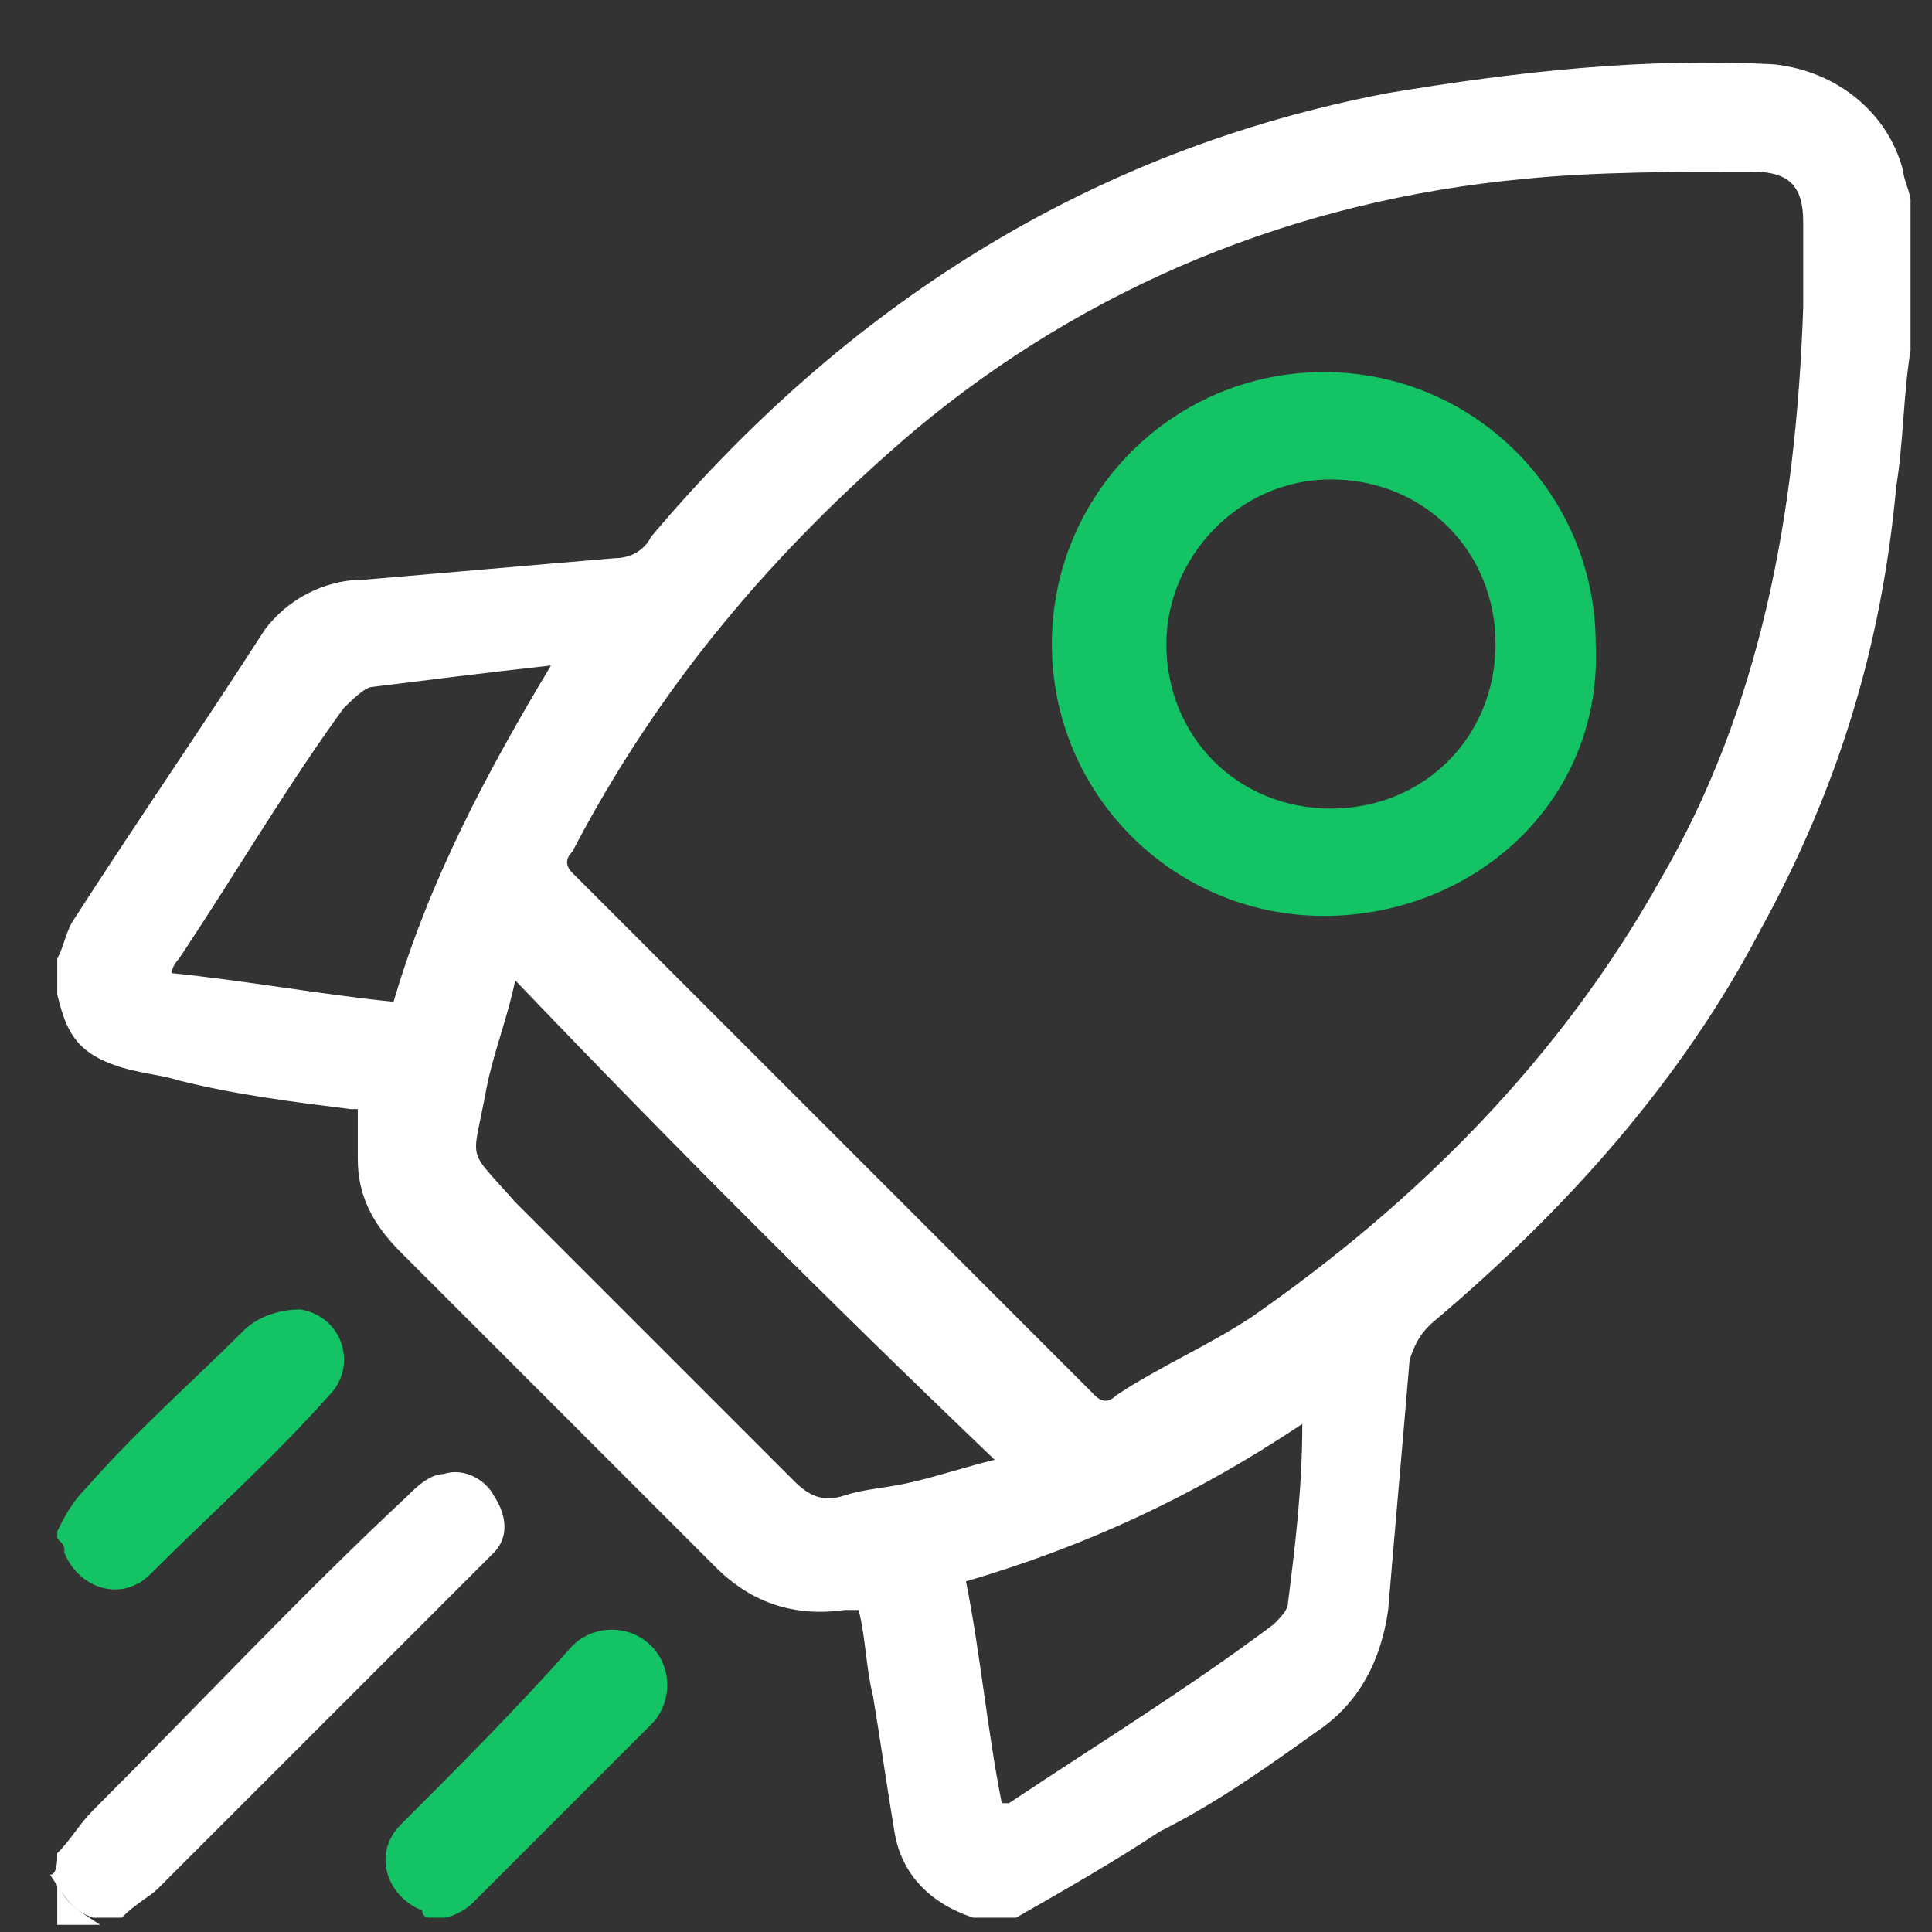 <?xml version="1.0" encoding="utf-8"?>
<!-- Generator: Adobe Illustrator 23.0.1, SVG Export Plug-In . SVG Version: 6.00 Build 0)  -->
<svg version="1.1" id="Layer_1" xmlns="http://www.w3.org/2000/svg" xmlns:xlink="http://www.w3.org/1999/xlink" x="0px" y="0px"
	 width="27px" height="27px" viewBox="0 0 27 27" style="enable-background:new 0 0 27 27;" xml:space="preserve">
<rect x="0" y="0" width="27" height="27" fill="#333333" stroke="none"/>
<style type="text/css">
	.st0{fill:#FFFFFF;}
	.st1{fill:#14C363;}
</style>
<g id="Shuttle">
	<path class="st0" d="M14.2,26.8c-0.2,0-0.3,0-0.5,0c0,0,0,0-0.1,0c-0.6-0.2-1-0.6-1.1-1.2s-0.2-1.3-0.3-1.9
		c-0.1-0.4-0.1-0.8-0.2-1.2c-0.1,0-0.1,0-0.2,0c-0.7,0.1-1.3-0.1-1.8-0.6c-1.5-1.5-2.9-2.9-4.4-4.4C5.2,17.1,5,16.7,5,16.2
		c0-0.2,0-0.4,0-0.7H4.9c-0.8-0.1-1.6-0.2-2.4-0.4C2.2,15,1.8,15,1.4,14.8s-0.5-0.5-0.6-0.9c0-0.2,0-0.3,0-0.5
		c0.1-0.2,0.1-0.3,0.2-0.5c0.9-1.4,1.8-2.7,2.7-4.1C4,8.4,4.5,8.1,5.1,8.1C6.3,8,7.4,7.9,8.6,7.8c0.2,0,0.4-0.1,0.5-0.3
		c2.7-3.2,6.1-5.4,10.3-6.2C21.2,1,23,0.8,24.8,0.9c0.9,0.1,1.6,0.7,1.8,1.5c0,0.1,0.1,0.3,0.1,0.4c0,0.7,0,1.4,0,2.1
		c-0.1,0.6-0.1,1.3-0.2,1.9C26.3,9,25.7,11,24.6,13c-1.1,2.1-2.7,3.9-4.6,5.5c-0.1,0.1-0.2,0.2-0.3,0.5c-0.1,1.2-0.2,2.3-0.3,3.5
		c-0.1,0.7-0.4,1.3-1,1.7c-0.7,0.5-1.4,1-2.2,1.4C15.6,26,14.9,26.4,14.2,26.8z M25.2,4.3c0-0.4,0-0.8,0-1.2c0-0.5-0.2-0.7-0.7-0.7
		c-1.1,0-2.2,0-3.2,0.1C18.1,2.8,15.2,4,12.8,6c-2,1.7-3.6,3.6-4.8,5.9c-0.1,0.1-0.1,0.2,0,0.3c2.4,2.4,4.9,4.9,7.3,7.3
		c0.1,0.1,0.2,0.1,0.3,0c0.6-0.4,1.3-0.7,1.9-1.1c2.3-1.6,4.3-3.6,5.7-6.1C24.6,9.9,25.1,7.2,25.2,4.3z M7.2,13.7
		c-0.1,0.5-0.3,1-0.4,1.5c-0.2,1.1-0.3,0.8,0.4,1.6c1.3,1.3,2.6,2.6,3.9,3.9c0.2,0.2,0.4,0.3,0.7,0.2c0.3-0.1,0.6-0.1,1-0.2
		s0.7-0.2,1.1-0.3C11.6,18.2,9.4,16,7.2,13.7z M18.2,19.9c-1.5,1-3,1.7-4.7,2.2c0.2,1,0.3,2.1,0.5,3.1h0.1c1.2-0.8,2.5-1.6,3.7-2.5
		c0.1-0.1,0.2-0.2,0.2-0.3C18.1,21.6,18.2,20.8,18.2,19.9z M5.5,14c0.5-1.7,1.3-3.2,2.2-4.7C6.8,9.4,6,9.5,5.2,9.6
		c-0.1,0-0.3,0.2-0.4,0.3C4,11,3.3,12.2,2.5,13.4c0,0-0.1,0.1-0.1,0.2C3.4,13.7,4.5,13.9,5.5,14z"/>
	<path class="st0" d="M0.8,25.9c0.2-0.2,0.3-0.4,0.5-0.6c1.5-1.5,2.9-3,4.4-4.4c0.1-0.1,0.3-0.3,0.5-0.3c0.3-0.1,0.6,0.1,0.7,0.3
		c0.2,0.3,0.2,0.6,0,0.8c-0.1,0.1-0.1,0.1-0.2,0.2c-1.5,1.5-3,3-4.5,4.5c-0.1,0.1-0.3,0.2-0.5,0.4c-0.1,0-0.3,0-0.4,0
		c-0.3-0.1-0.4-0.3-0.6-0.6C0.8,26.2,0.8,26,0.8,25.9z"/>
	<path class="st1" d="M0.8,21.4C0.9,21.2,1,21,1.2,20.8c0.7-0.8,1.5-1.5,2.2-2.2c0.2-0.2,0.5-0.3,0.8-0.3c0.6,0.1,0.8,0.8,0.4,1.2
		c-0.8,0.9-1.7,1.7-2.5,2.5c-0.4,0.4-1,0.2-1.2-0.3c0-0.1,0-0.1-0.1-0.2C0.8,21.5,0.8,21.5,0.8,21.4z"/>
	<path class="st1" d="M6,26.8c0,0-0.1,0-0.1-0.1c-0.5-0.2-0.7-0.8-0.3-1.2C6.4,24.7,7.2,23.9,8,23c0.3-0.3,0.8-0.3,1.1,0
		s0.3,0.8,0,1.1c-0.8,0.8-1.7,1.7-2.5,2.5c-0.1,0.1-0.3,0.2-0.4,0.2C6.1,26.8,6,26.8,6,26.8z"/>
	<path class="st0" d="M0.8,26.3c0.1,0.3,0.3,0.4,0.6,0.6c-0.2,0-0.4,0-0.6,0C0.8,26.7,0.8,26.5,0.8,26.3z"/>
	<path class="st1" d="M18.5,12.8c-2.1,0-3.8-1.7-3.8-3.8s1.7-3.8,3.8-3.8s3.8,1.7,3.8,3.8C22.4,11.2,20.6,12.8,18.5,12.8z M16.3,9
		c0,1.3,1,2.3,2.3,2.3s2.3-1,2.3-2.3s-1-2.3-2.3-2.3S16.3,7.8,16.3,9z"/>
</g>
</svg>
